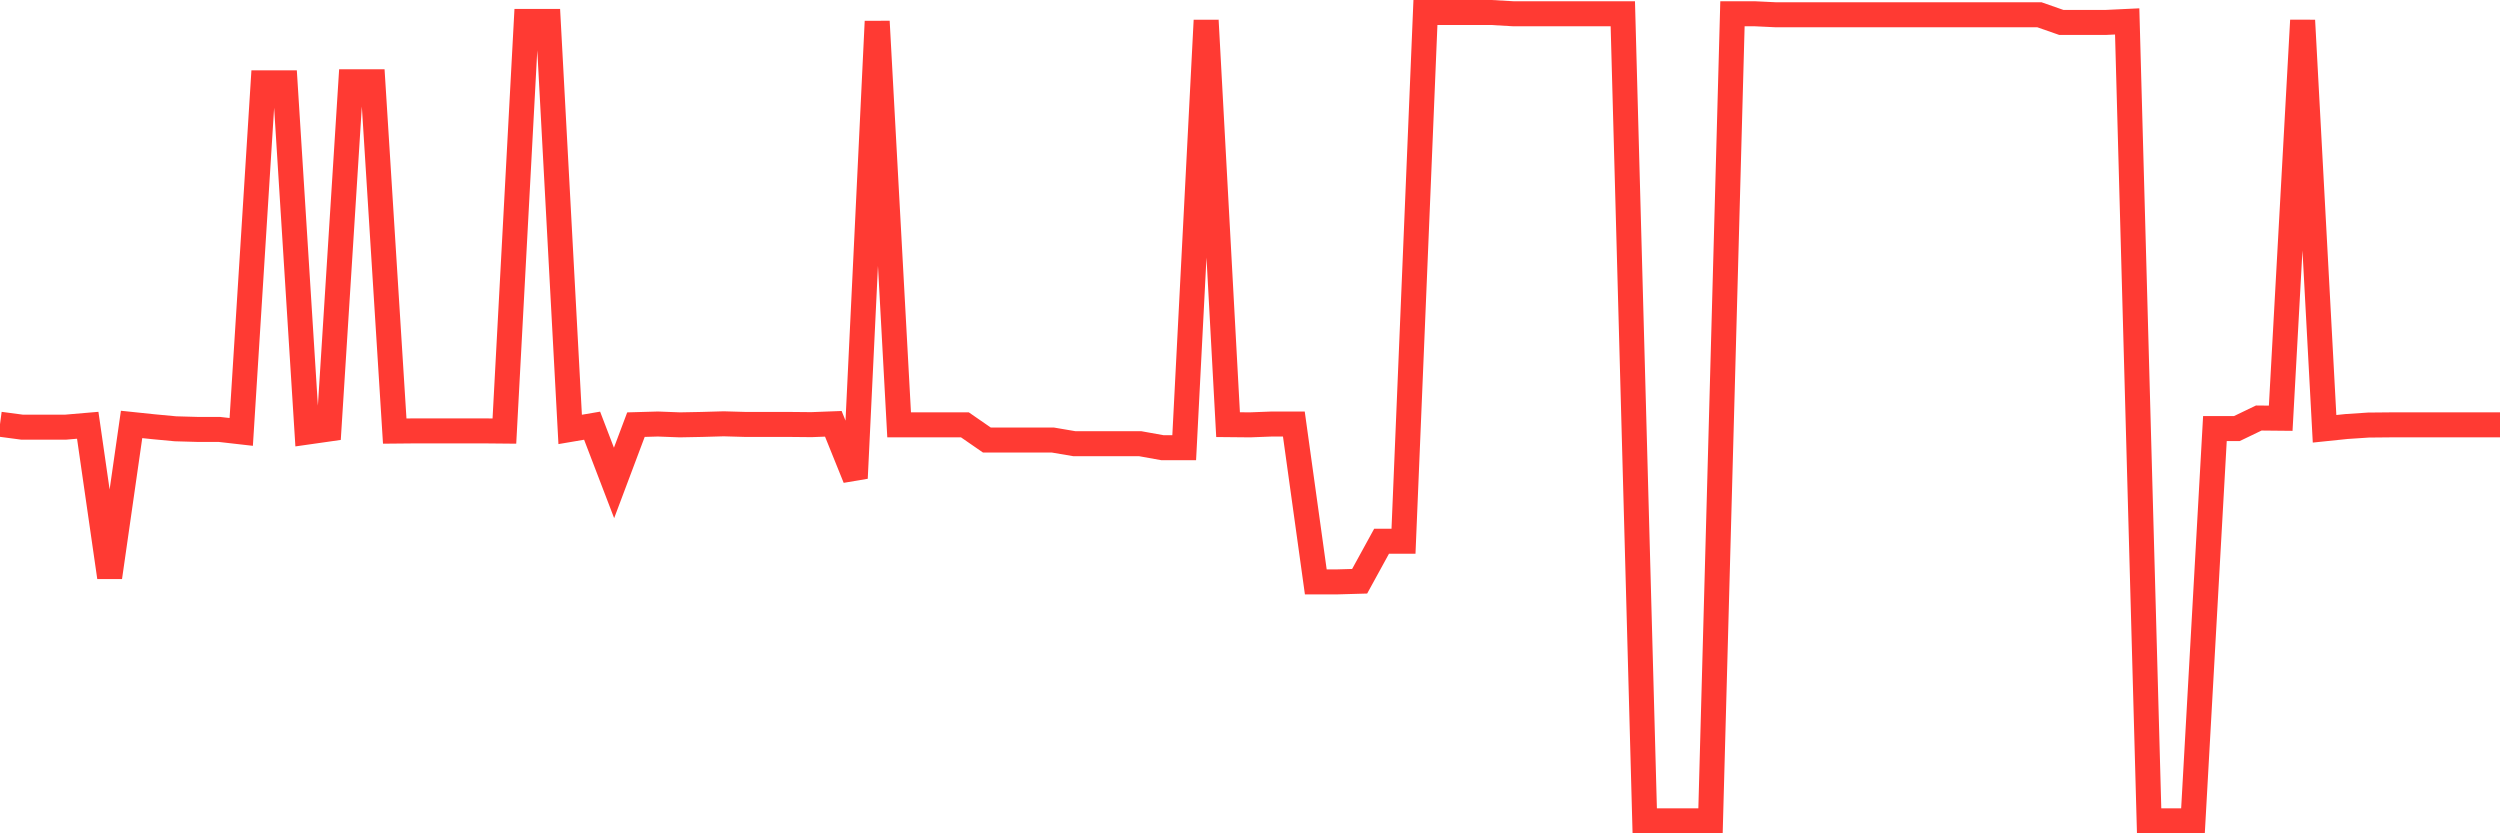 <svg
  xmlns="http://www.w3.org/2000/svg"
  xmlns:xlink="http://www.w3.org/1999/xlink"
  width="120"
  height="40"
  viewBox="0 0 120 40"
  preserveAspectRatio="none"
>
  <polyline
    points="0,20.363 1.053,20.503 2.105,20.503 3.158,20.503 4.211,20.413 5.263,27.711 6.316,20.373 7.368,20.483 8.421,20.582 9.474,20.612 10.526,20.612 11.579,20.732 12.632,3.975 13.684,3.975 14.737,20.742 15.789,20.592 16.842,3.925 17.895,3.925 18.947,20.692 20,20.682 21.053,20.682 22.105,20.682 23.158,20.682 24.211,20.692 25.263,1.028 26.316,1.028 27.368,20.612 28.421,20.433 29.474,23.181 30.526,20.383 31.579,20.353 32.632,20.393 33.684,20.373 34.737,20.343 35.789,20.373 36.842,20.373 37.895,20.373 38.947,20.383 40,20.343 41.053,22.952 42.105,1.028 43.158,20.393 44.211,20.393 45.263,20.393 46.316,20.393 47.368,21.12 48.421,21.12 49.474,21.12 50.526,21.12 51.579,21.299 52.632,21.299 53.684,21.299 54.737,21.299 55.789,21.488 56.842,21.488 57.895,0.978 58.947,20.383 60,20.393 61.053,20.353 62.105,20.353 63.158,27.93 64.211,27.93 65.263,27.9 66.316,25.979 67.368,25.979 68.421,0.6 69.474,0.6 70.526,0.6 71.579,0.6 72.632,0.66 73.684,0.66 74.737,0.66 75.789,0.66 76.842,0.66 77.895,0.66 78.947,39.4 80,39.4 81.053,39.4 82.105,39.4 83.158,0.66 84.211,0.66 85.263,0.71 86.316,0.71 87.368,0.71 88.421,0.71 89.474,0.71 90.526,0.71 91.579,0.71 92.632,0.71 93.684,0.71 94.737,0.71 95.789,0.71 96.842,0.71 97.895,0.71 98.947,1.078 100,1.078 101.053,1.078 102.105,1.028 103.158,39.4 104.211,39.4 105.263,39.4 106.316,20.572 107.368,20.572 108.421,20.065 109.474,20.075 110.526,0.978 111.579,20.582 112.632,20.473 113.684,20.403 114.737,20.393 115.789,20.393 116.842,20.393 117.895,20.393 118.947,20.393 120,20.393"
    fill="none"
    stroke="#ff3a33"
    stroke-width="1.2"
  >
  </polyline>
</svg>